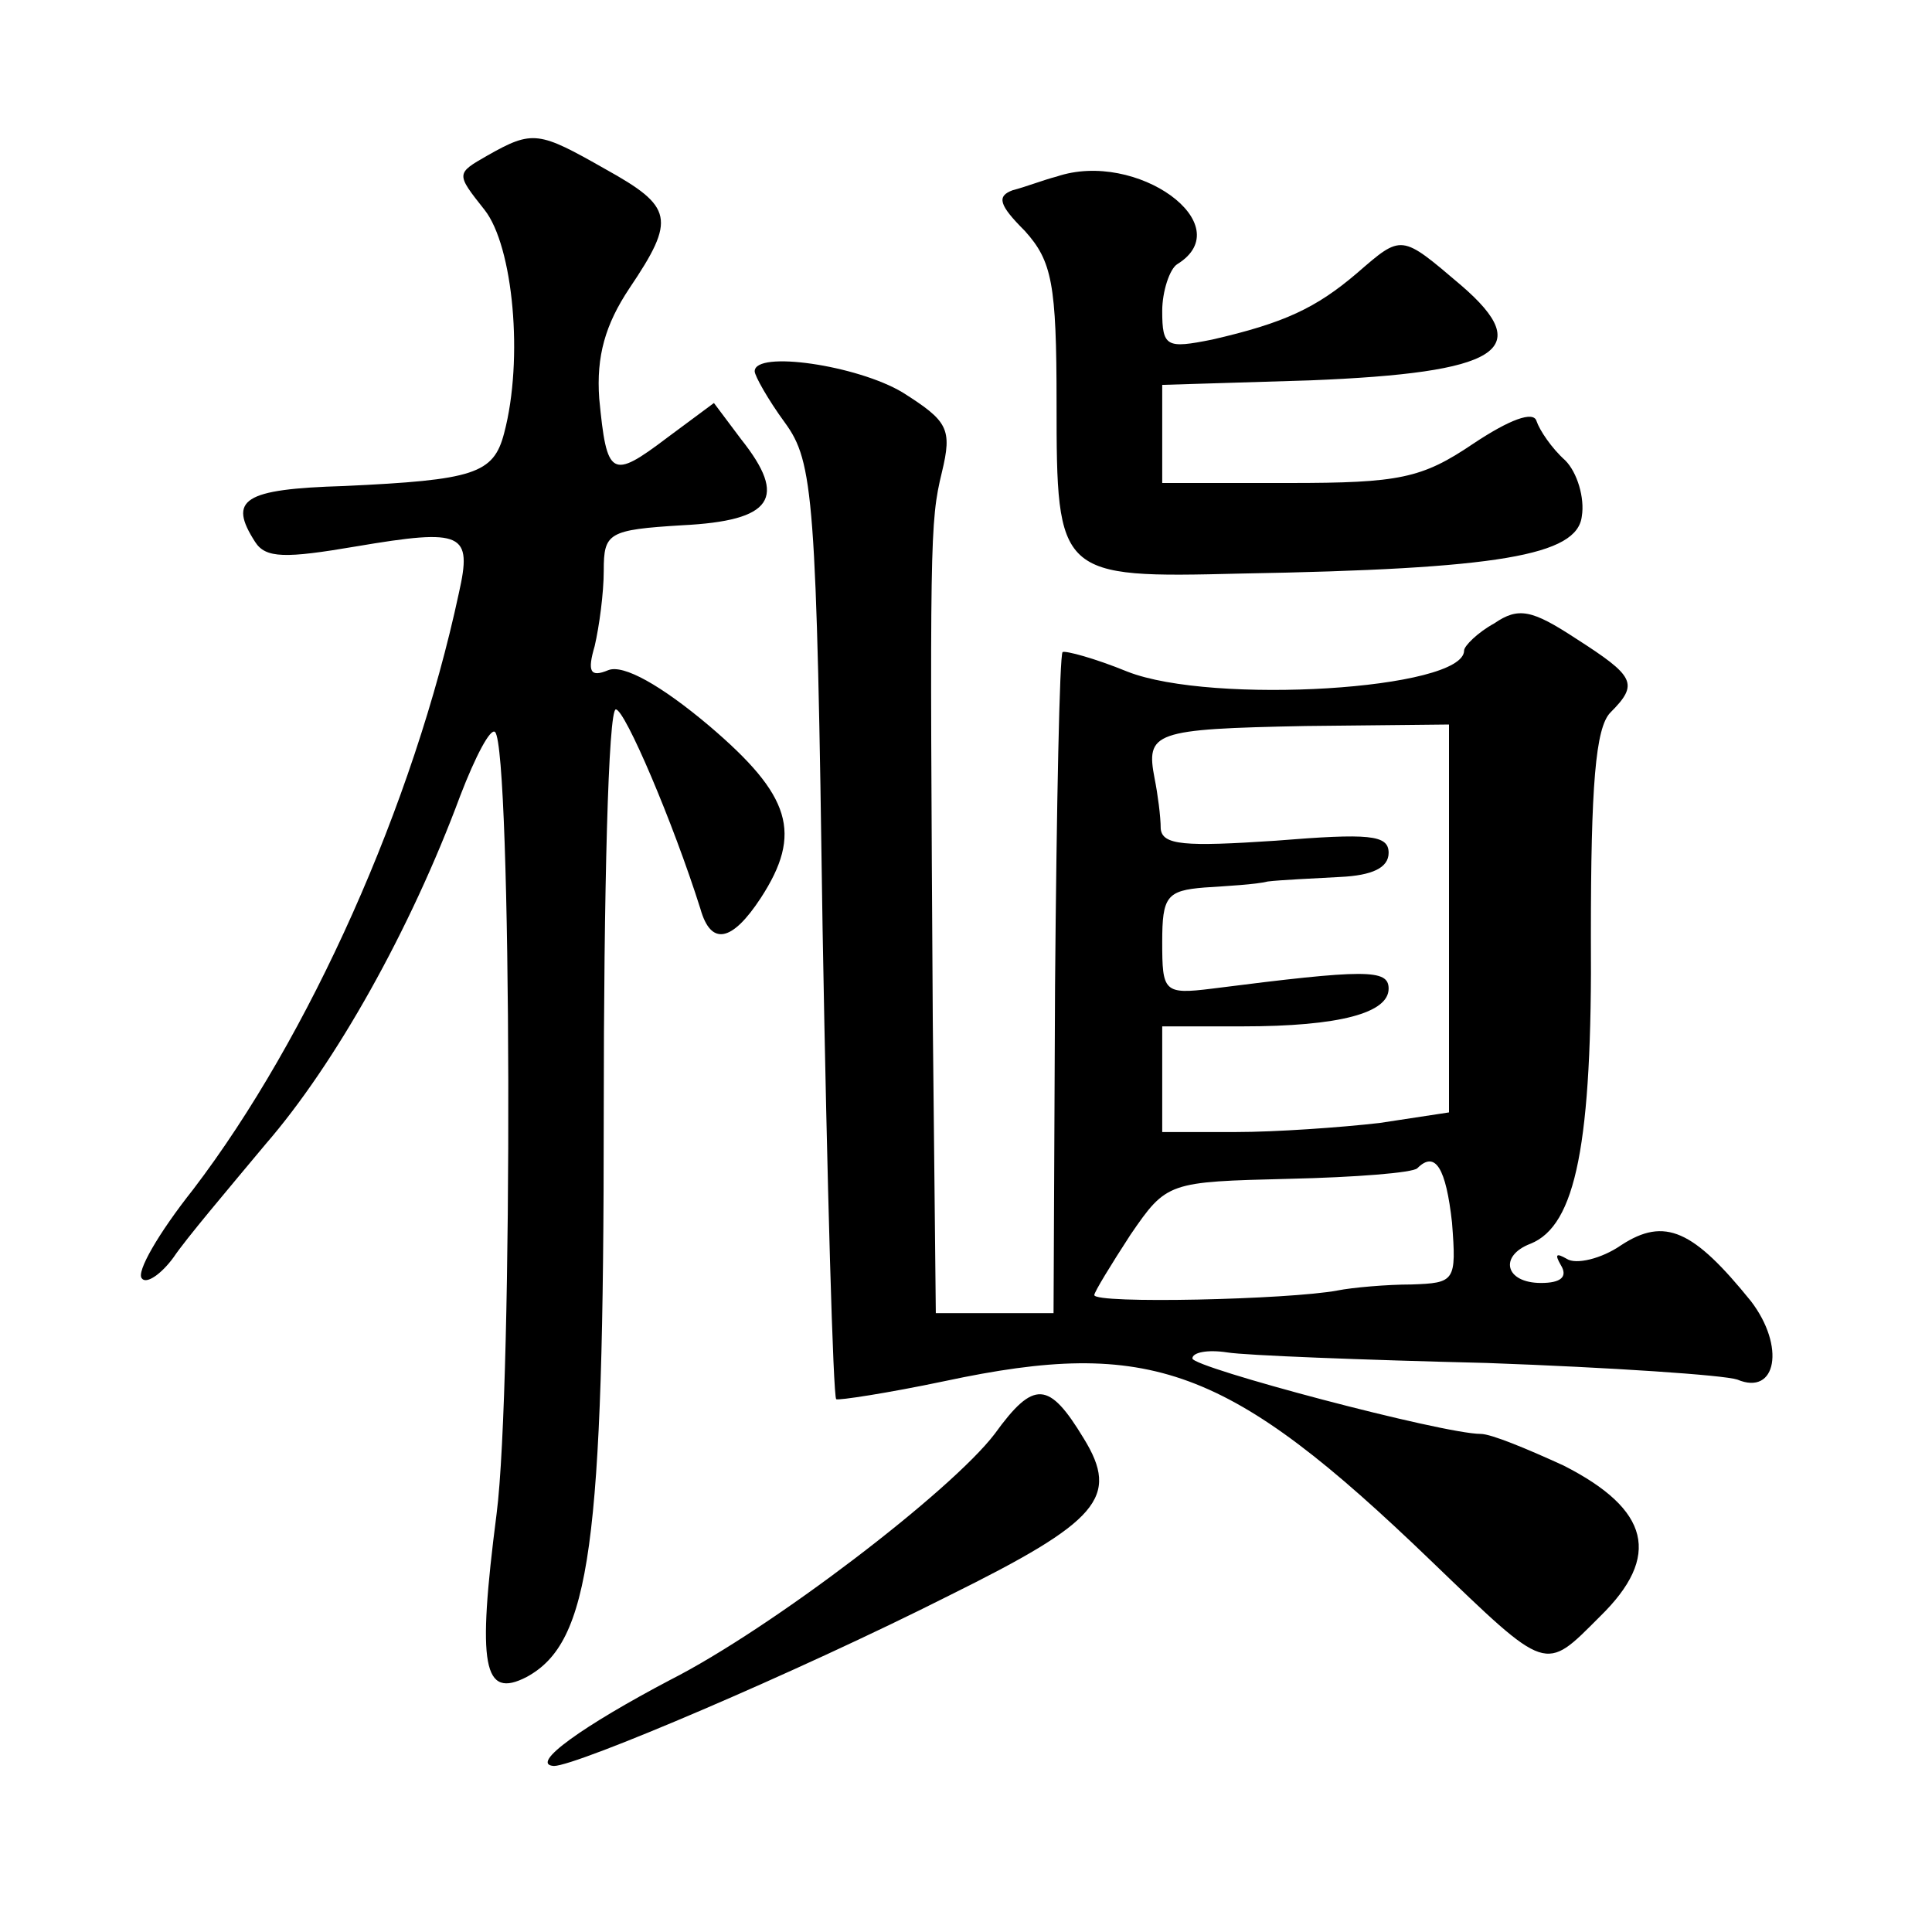 <?xml version="1.0" standalone="no"?>
<!DOCTYPE svg PUBLIC "-//W3C//DTD SVG 20010904//EN"
 "http://www.w3.org/TR/2001/REC-SVG-20010904/DTD/svg10.dtd">
<svg version="1.0" xmlns="http://www.w3.org/2000/svg"
 width="128pt" height="128pt" viewBox="0 0 128 128"
 preserveAspectRatio="xMidYMid meet">
<g transform="translate(0,128) scale(0.1,-0.1)"
fill="#0" stroke="none">
<path d="M323 1177 c-21 -12 -21 -12 -2 -36 19 -24 26 -99 13 -148 -7 -27 -20 -31
-106 -35 -67 -2 -77 -9 -59 -37 7 -11 20 -11 67 -3 71 12 77 9 68 -31 -30 -140
-99 -294 -176 -395 -23 -29 -38 -55 -34 -59 3 -4 13 3 21 14 8 12 36 45 61 75 46
53 96 142 129 231 10 26 20 45 23 42 11 -11 12 -433 1 -518 -13 -101 -9 -123 20
-108 42 23 51 86 51 373 0 147 3 268 8 268 6 0 38 -75 56 -132 7 -25 21 -22 40
7 28 43 20 68 -34 114 -32 27 -57 41 -67 37 -12 -5 -14 -1 -9 16 3 13 6 35 6 50
0 25 3 27 52 30 60 3 70 18 39 57 l-18 24 -31 -23 c-37 -28 -40 -26 -45 26 -2 28
4 49 20 73 31 46 29 54 -16 79 -44 25 -48 26 -78 9z M700 1163 c-8 -2 -21 -7 -29
-9 -11 -4 -9 -10 8 -27 18 -20 21 -35 21 -114 0 -115 1 -116 122 -113 171 3 223
12 226 38 2 12 -3 29 -11 37 -9 8 -17 20 -19 26 -2 7 -18 1 -42 -15 -34 -23 -49
-26 -122 -26 l-84 0 0 33 0 32 98 3 c125 5 150 20 100 63 -40 34 -39 34 -69 8 -27
-23 -48 -33 -96 -44 -30 -6 -33 -5 -33 19 0 13 5 28 10 31 42 26 -27 76 -80 58z
M500 1034 c0 -3 9 -19 20 -34 19 -26 21 -49 25 -336 3 -170 7 -309 9 -311 1 -1
34 4 72 12 136 29 188 10 322 -119 78 -75 75 -74 112 -37 41 40 33 71 -24 100 -24
11 -48 21 -55 21 -25 0 -191 44 -191 50 0 4 10 6 23 4 12 -2 90 -5 172 -7 83 -3
157 -8 166 -11 26 -11 32 22 9 52 -38 47 -57 56 -86 37 -13 -9 -30 -13 -36 -9 -7
4 -8 3 -4 -4 5 -8 0 -12 -13 -12 -24 0 -28 18 -7 26 30 12 41 66 40 204 0 99 3
138 13 148 19 19 16 24 -23 49 -29 19 -38 21 -54 10 -11 -6 -20 -15 -20 -18 0 -26
-167 -36 -223 -14 -22 9 -41 14 -43 13 -2 -2 -4 -102 -5 -221 l-1 -217 -39 0 -39
0 -2 193 c-2 319 -2 331 6 364 7 29 4 34 -26 53 -30 18 -98 28 -98 14z m460 -362
l0 -129 -46 -7 c-26 -3 -69 -6 -95 -6 l-49 0 0 35 0 35 53 0 c65 0 97 9 97 25 0
13 -15 13 -117 0 -32 -4 -33 -2 -33 31 0 30 3 34 28 36 15 1 34 2 42 4 8 1 30 2
48 3 21 1 32 6 32 16 0 12 -13 13 -75 8 -60 -4 -75 -3 -76 8 0 8 -2 23 -4 33 -6
31 -1 33 100 35 l95 1 0 -128z m2 -202 c3 -39 2 -40 -27 -41 -16 0 -39 -2 -49 -4
-32 -6 -161 -9 -161 -3 0 2 11 20 24 40 24 35 25 35 105 37 44 1 82 4 85 7 12 12
19 0 23 -36z M659 330 c-29 -38 -148 -129 -215 -163 -57 -30 -94 -56 -77 -57 15
0 161 62 262 113 99 49 113 65 89 104 -23 38 -33 39 -59 3z"/>
</g>
</svg>
